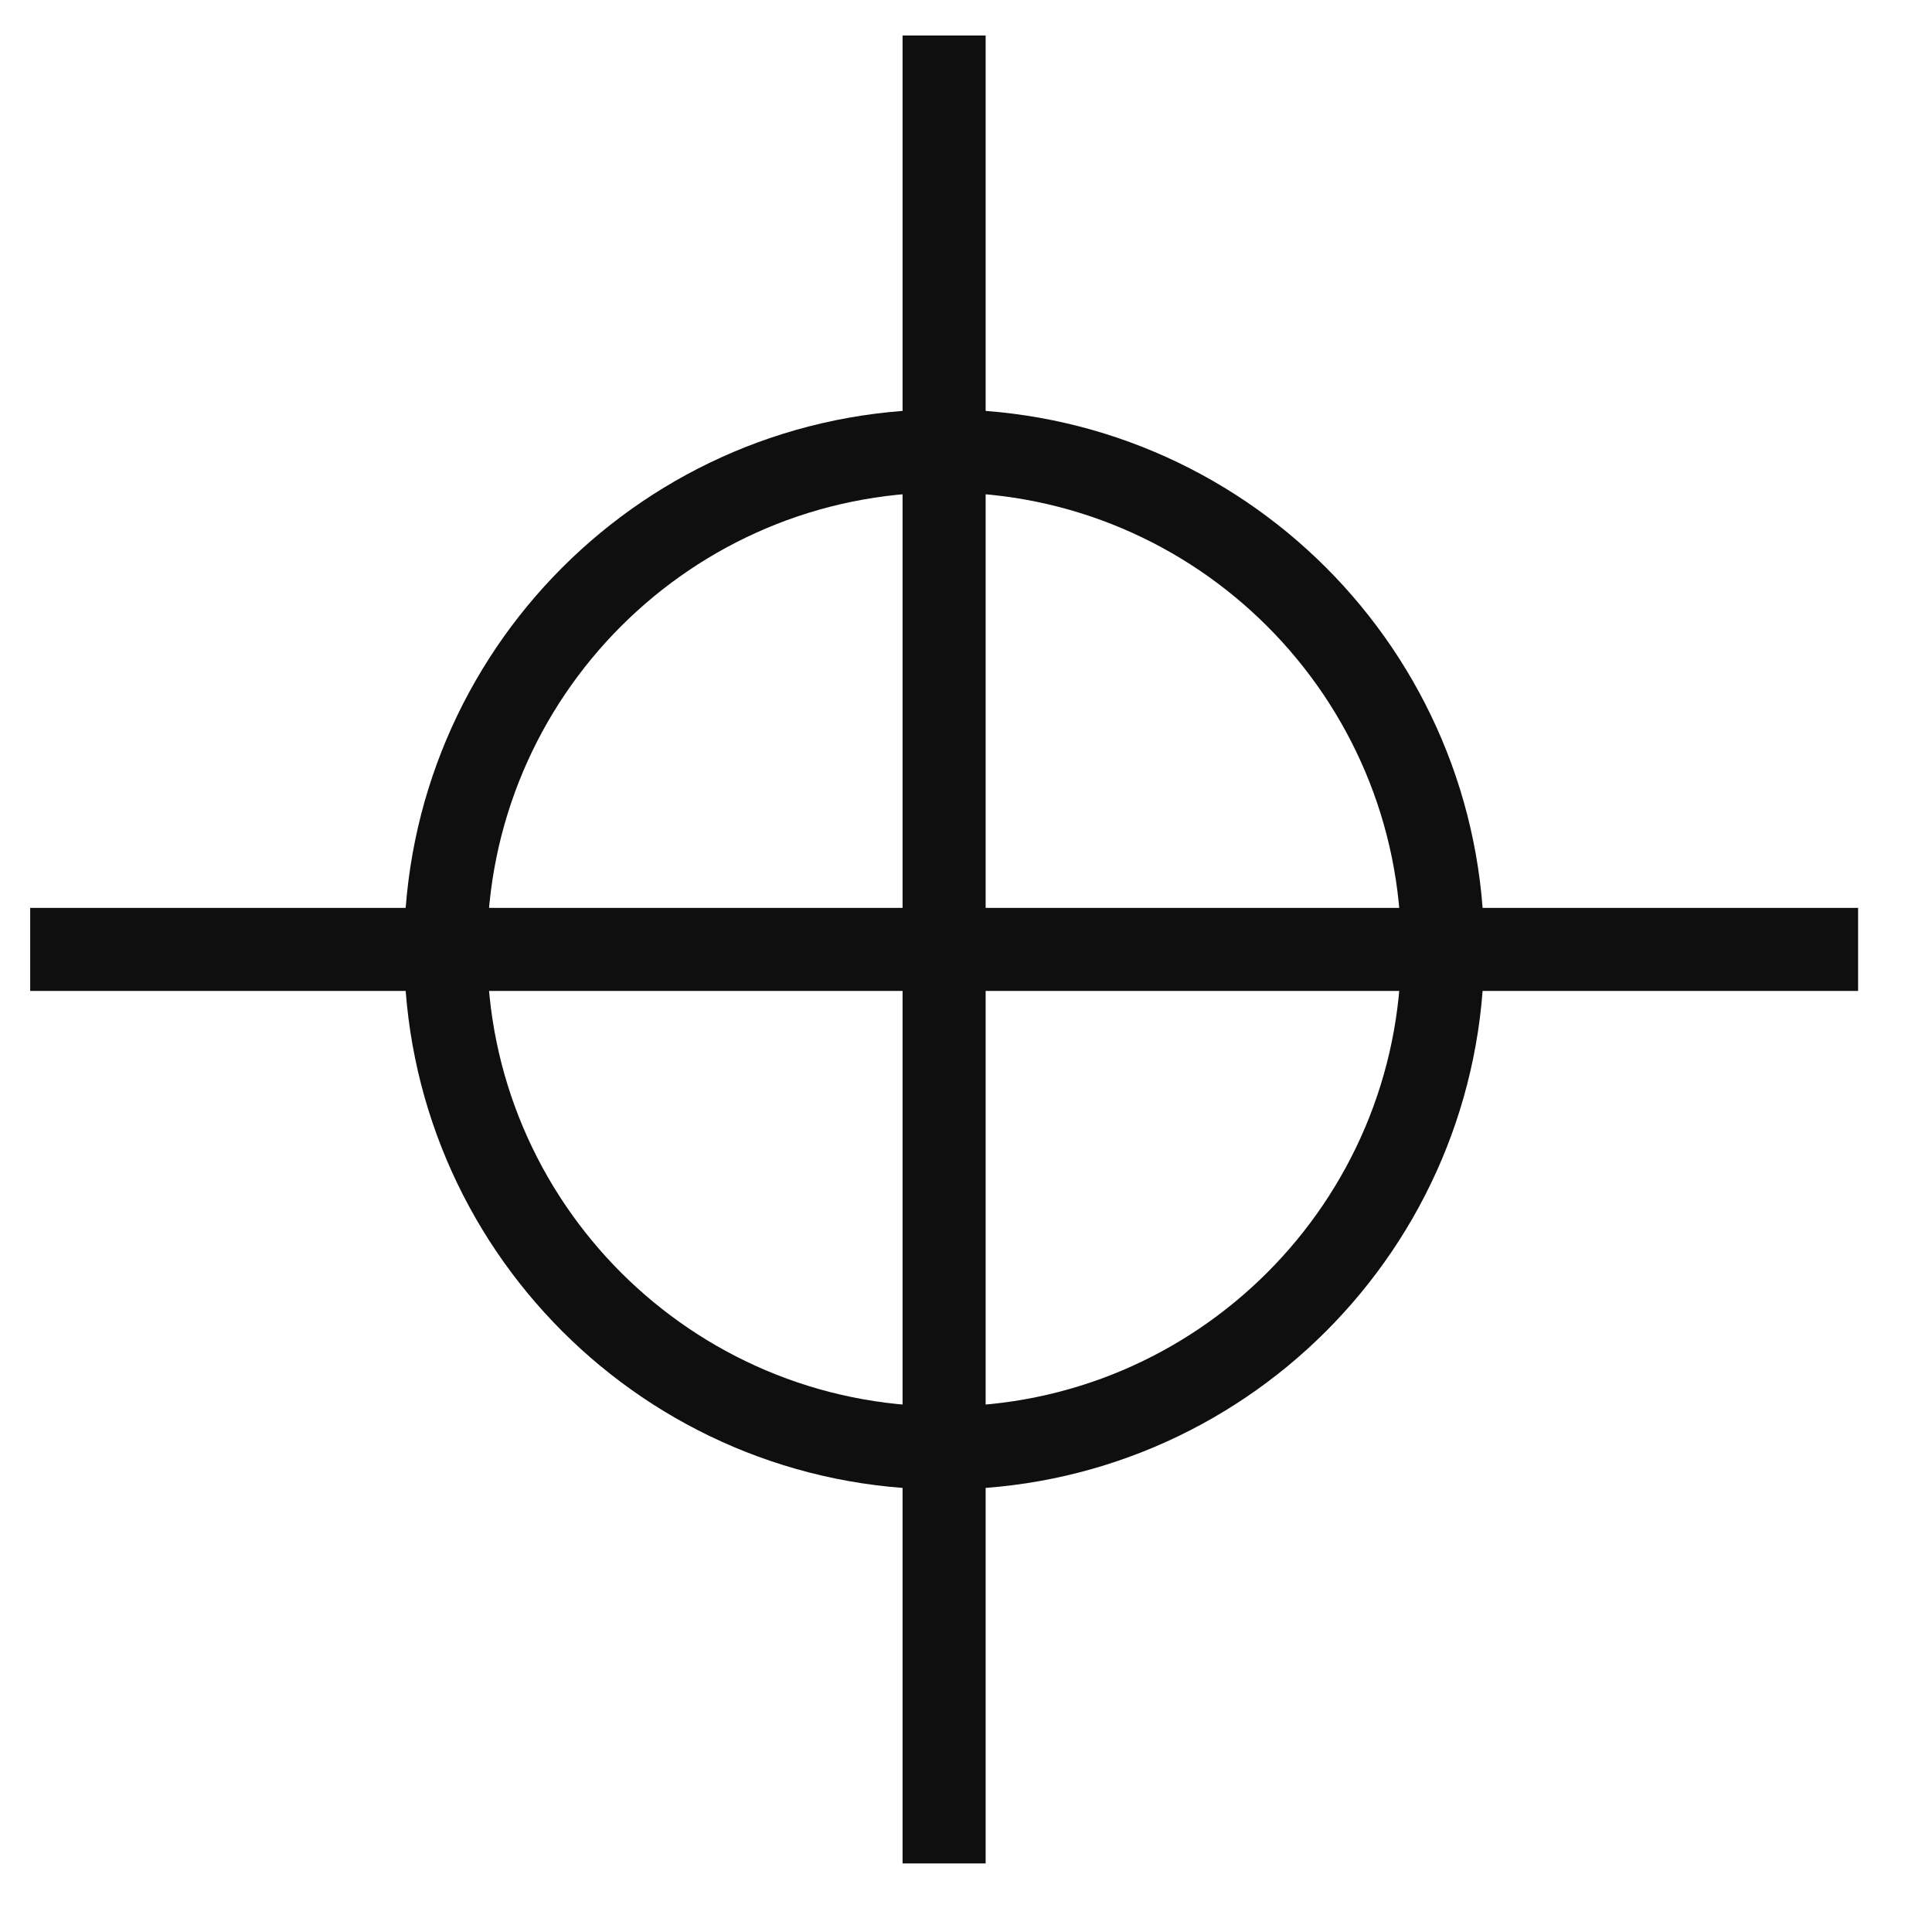 <svg width="24" height="24" viewBox="0 0 24 24" fill="none" xmlns="http://www.w3.org/2000/svg">
<path d="M11.728 0.441V23.148M0.375 11.794H23.082M17.921 11.794C17.921 15.214 15.148 17.987 11.728 17.987C8.308 17.987 5.536 15.214 5.536 11.794C5.536 8.374 8.308 5.601 11.728 5.601C15.148 5.601 17.921 8.374 17.921 11.794Z" stroke="#0F0F0F" stroke-width="1.032"/>
</svg>
